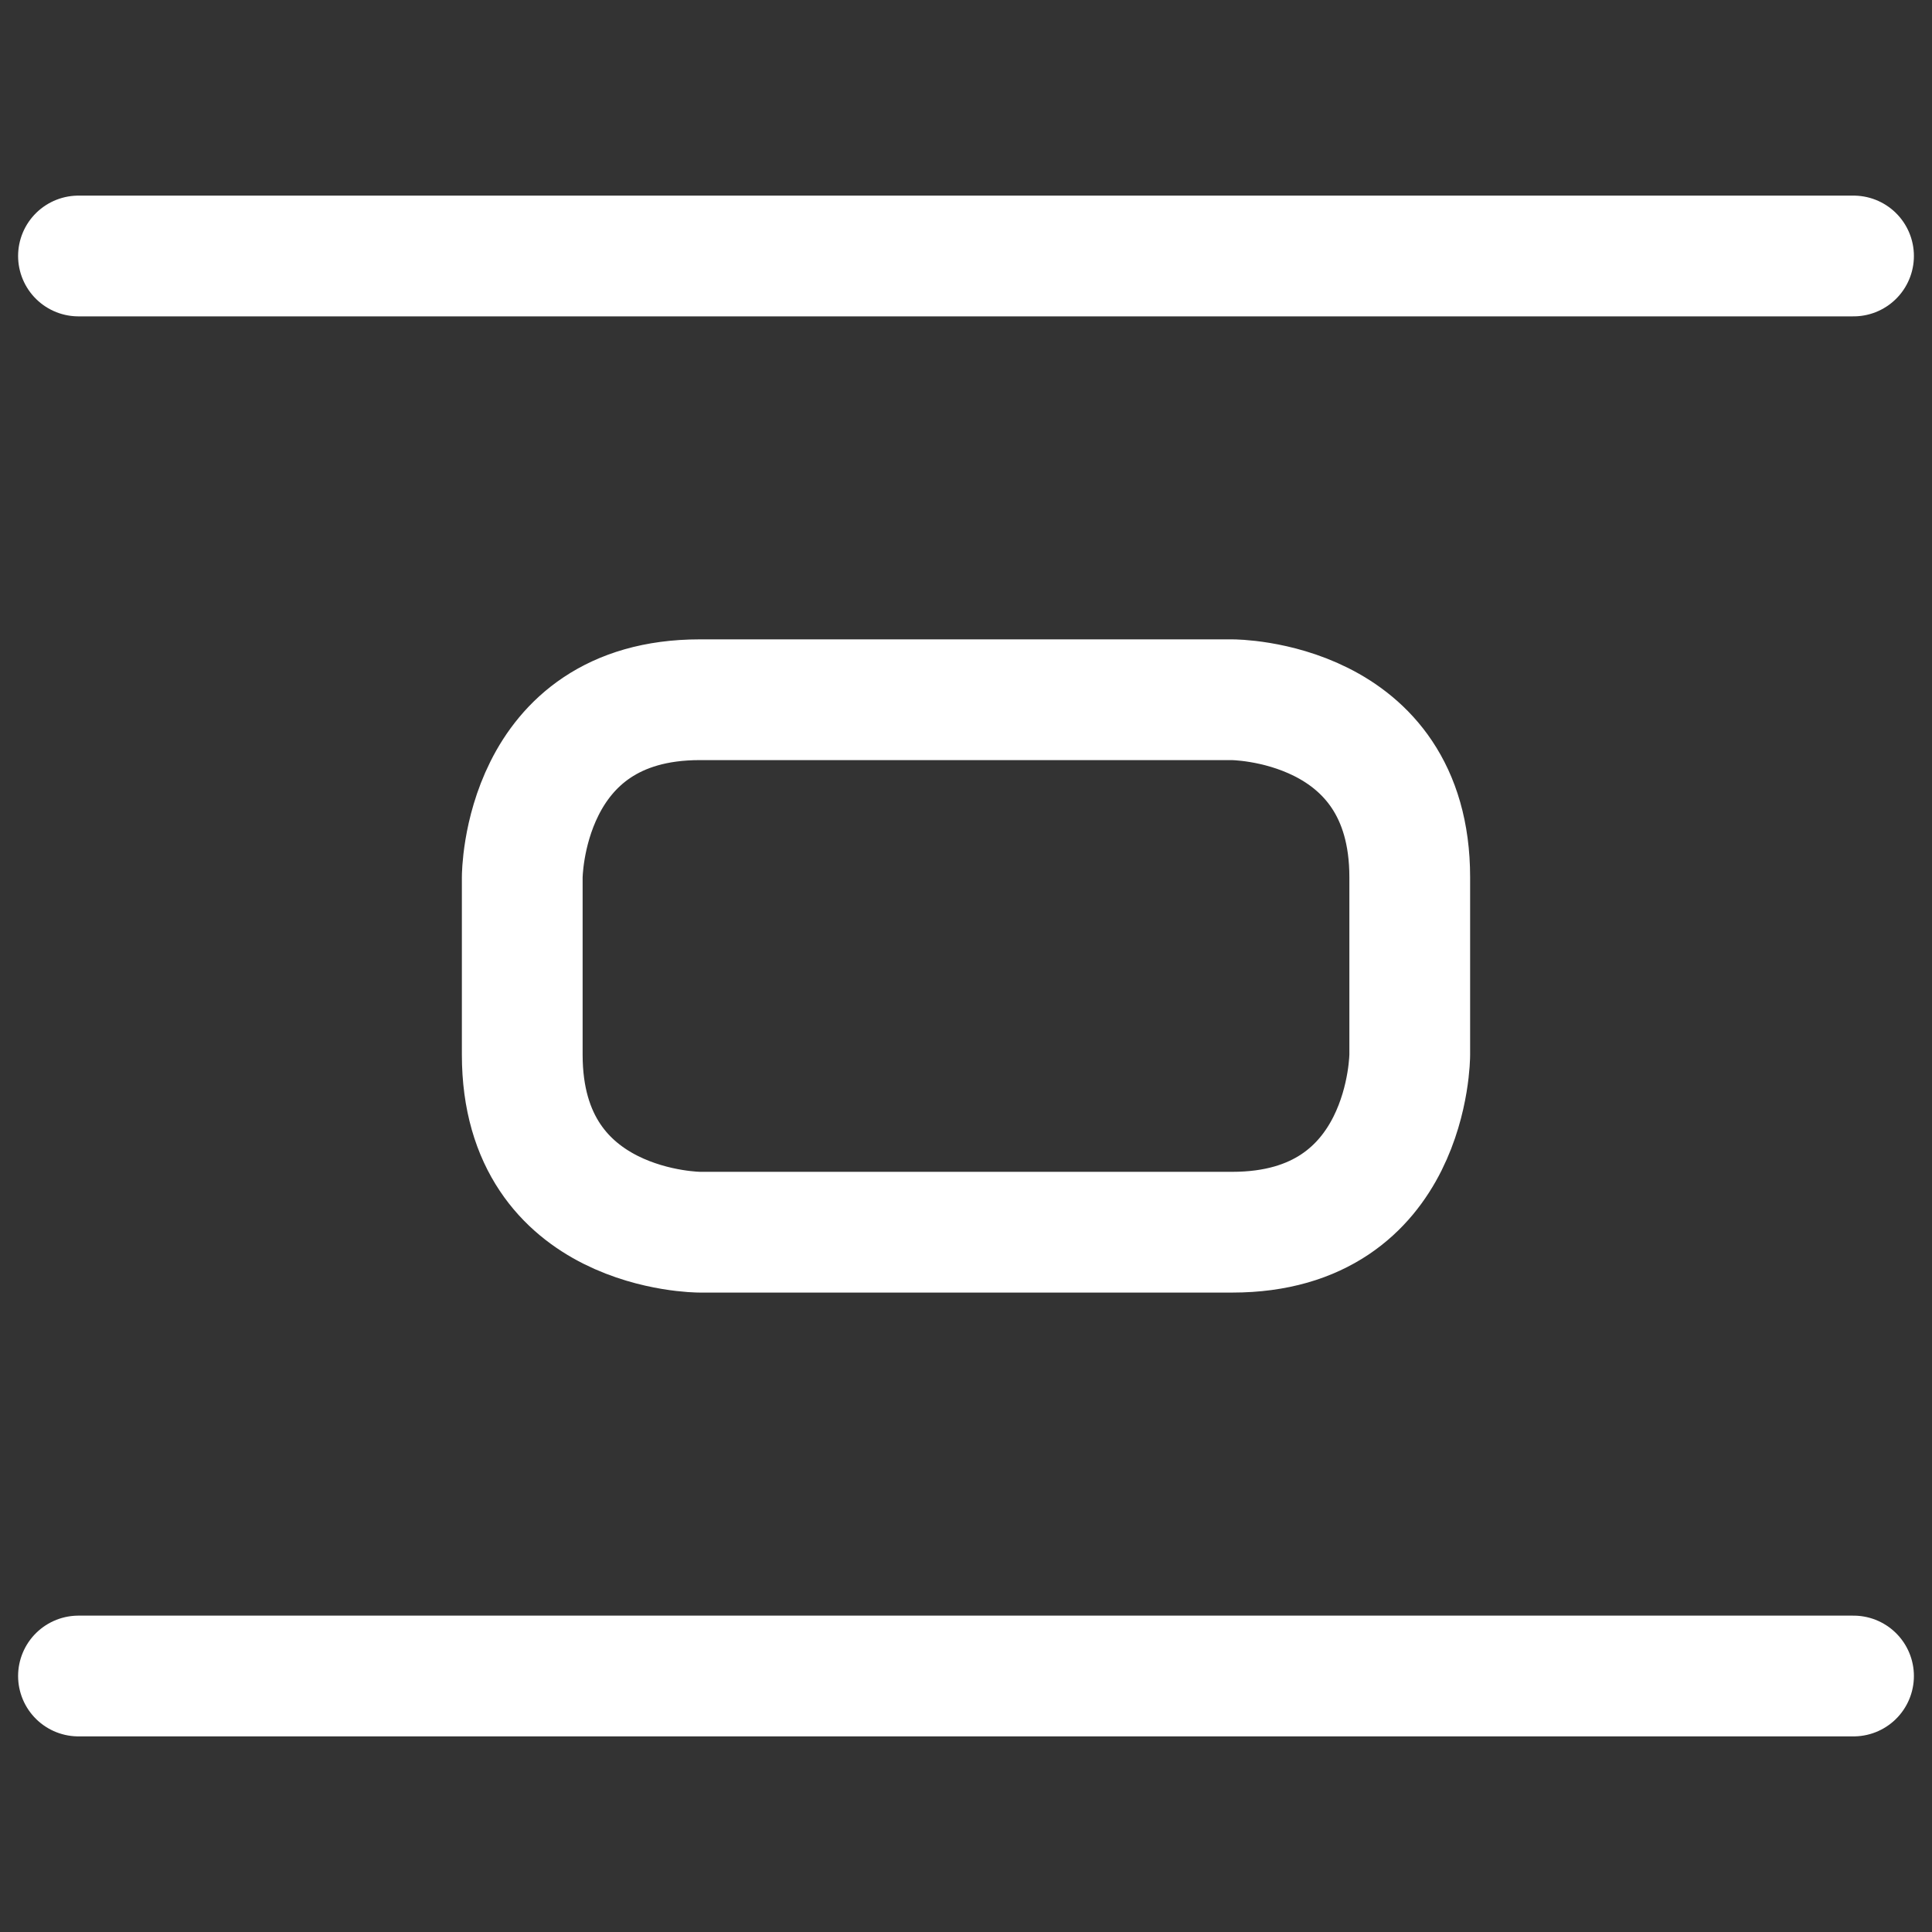 <svg xmlns="http://www.w3.org/2000/svg" viewBox="-1.875 -1.875 60 60" fill="none" stroke="#ffffff" stroke-linecap="round" stroke-linejoin="round" id="Align-Vertical-Space-Around--Streamline-Lucide.svg" height="60" width="60"><rect x="-1.875" y="-1.875" width="60" height="60" fill="#333333" stroke="none"/><desc>Align Vertical Space Around Streamline Icon: https://streamlinehq.com</desc><path d="M19.856 19.856h16.538s5.512 0 5.512 5.512v5.512s0 5.512 -5.512 5.512H19.856s-5.512 0 -5.512 -5.512v-5.512s0 -5.512 5.512 -5.512" stroke-width="3.75"></path><path d="M55.688 50.175H0.562" stroke-width="3.75"></path><path d="M55.688 6.075H0.562" stroke-width="3.75"></path></svg>